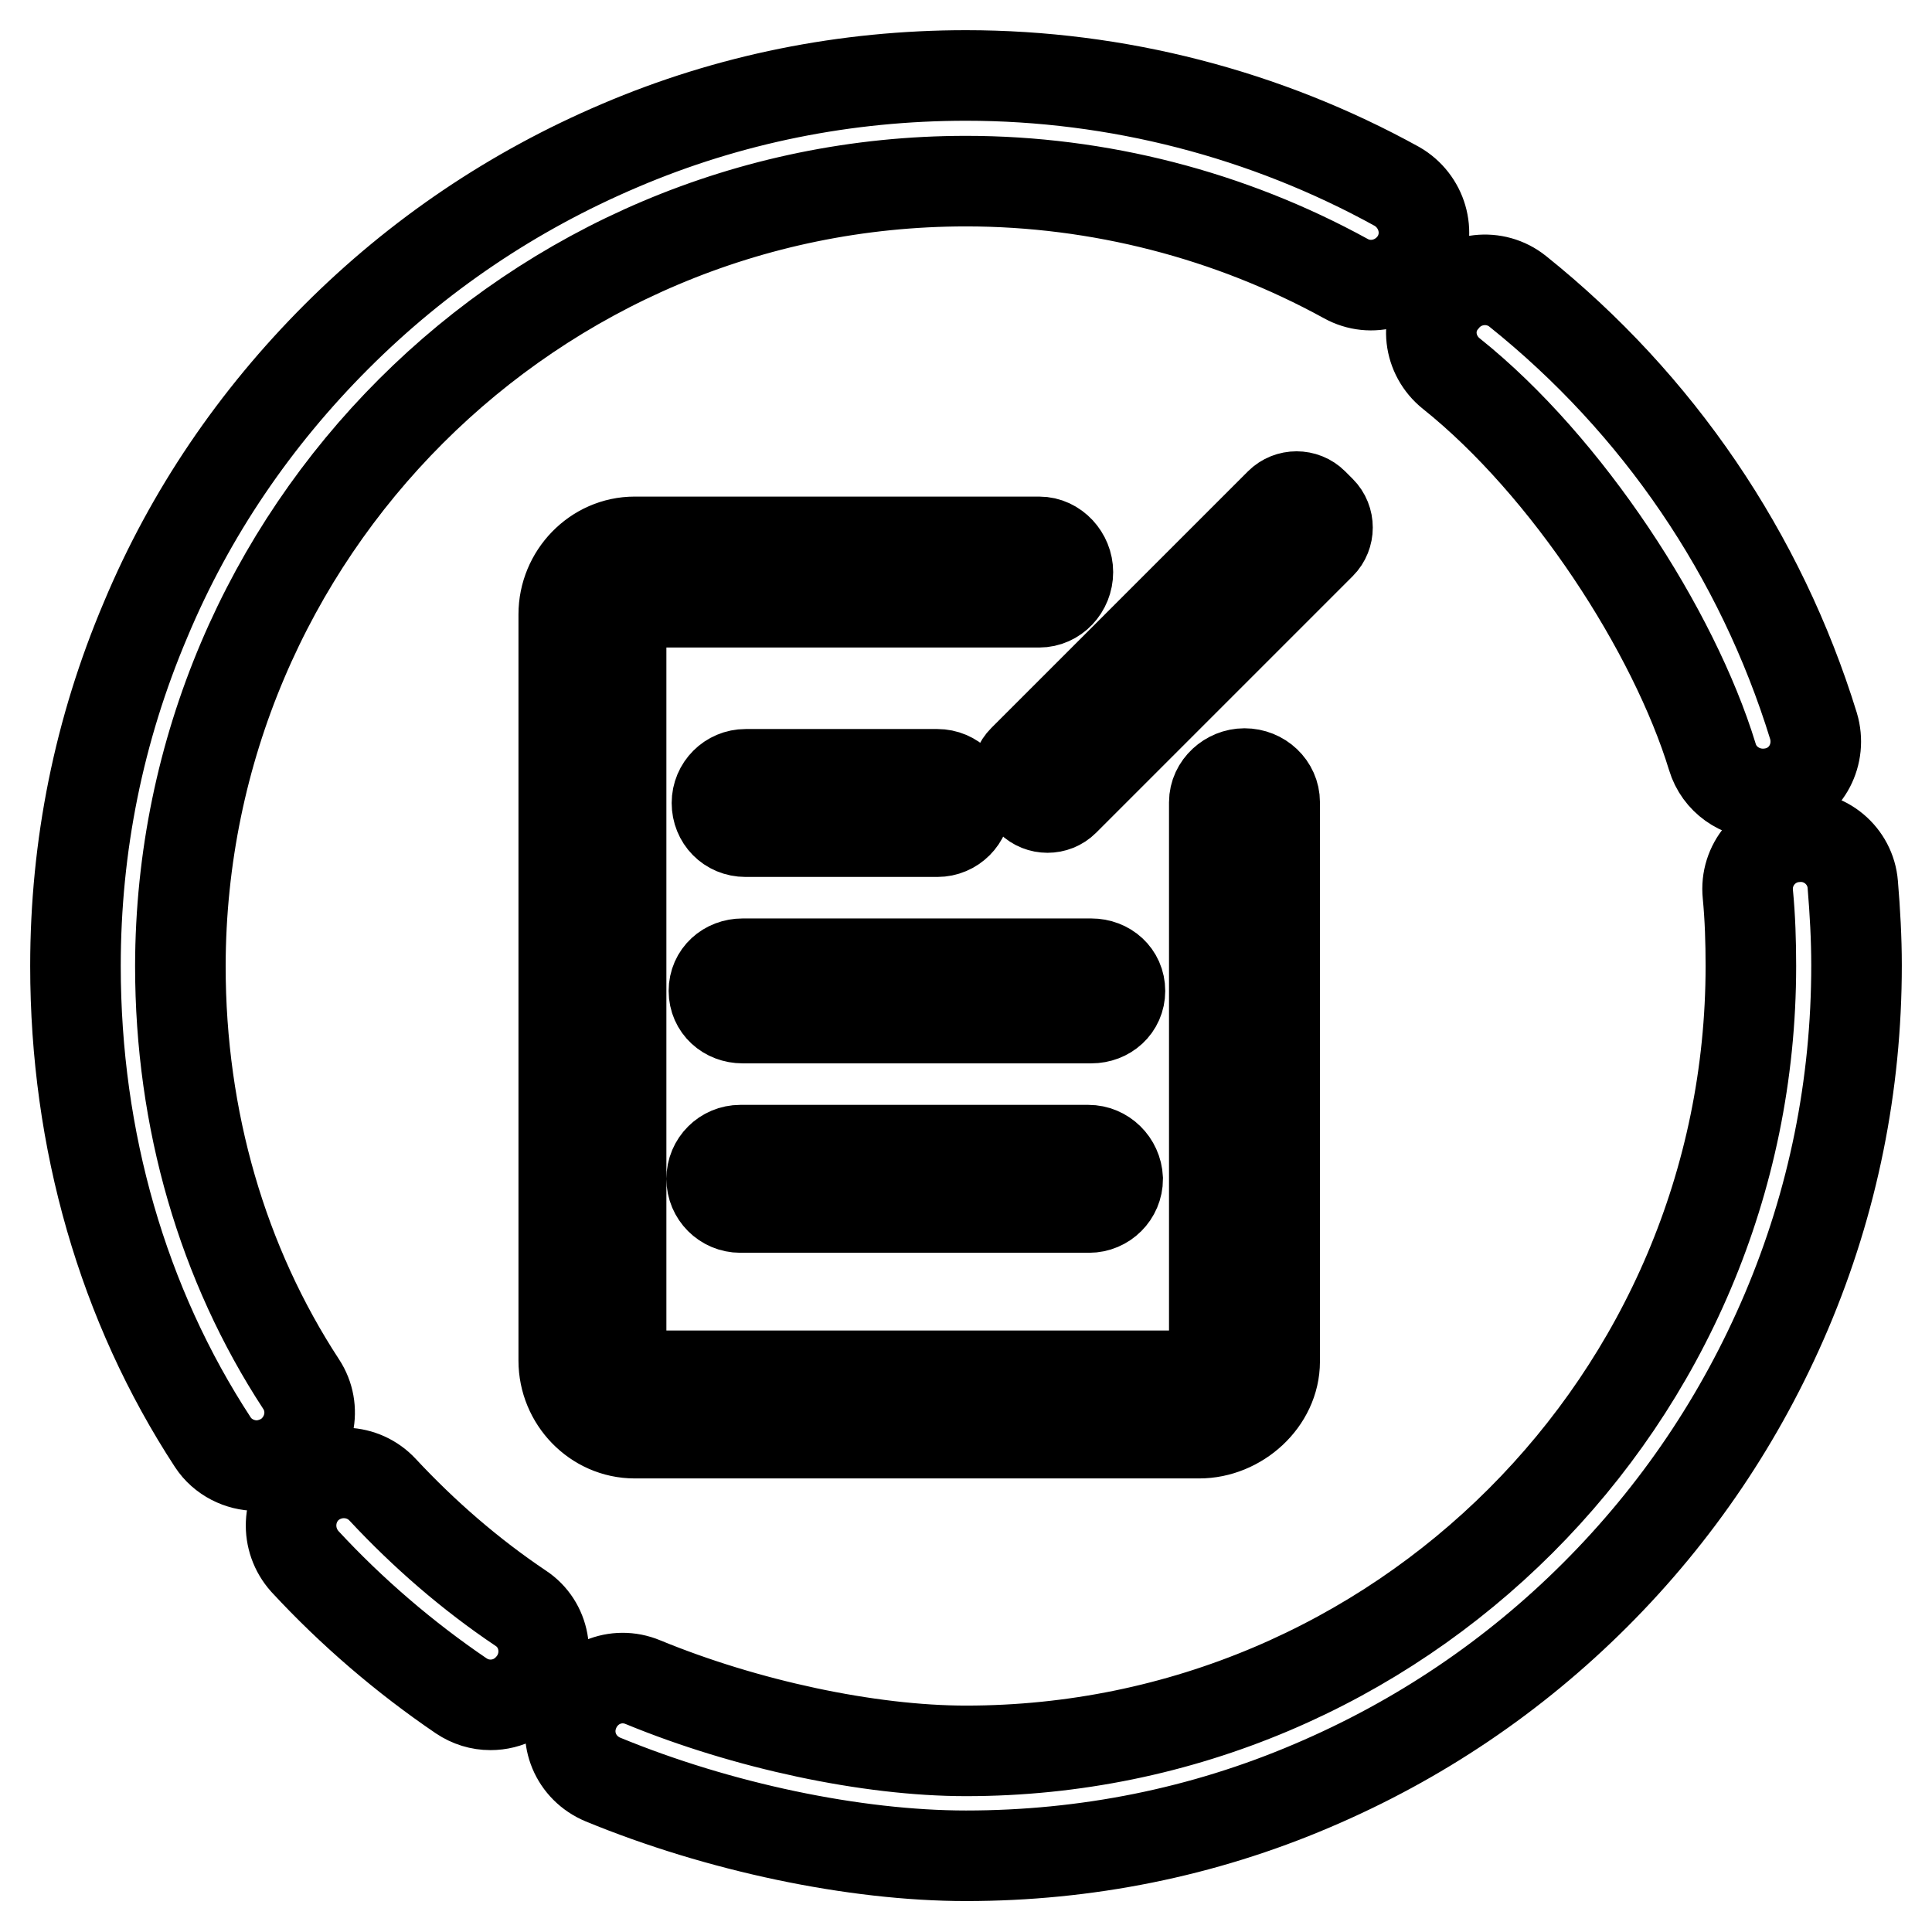 <?xml version="1.0" encoding="utf-8"?>
<!-- Svg Vector Icons : http://www.onlinewebfonts.com/icon -->
<!DOCTYPE svg PUBLIC "-//W3C//DTD SVG 1.1//EN" "http://www.w3.org/Graphics/SVG/1.1/DTD/svg11.dtd">
<svg version="1.1" xmlns="http://www.w3.org/2000/svg" xmlns:xlink="http://www.w3.org/1999/xlink" x="0px" y="0px" viewBox="0 0 256 256" enable-background="new 0 0 256 256" xml:space="preserve">
<g> <path stroke-width="12" fill-opacity="0" stroke="#000000"  d="M84.1,189.9h74.8c5.2,0,10-4.3,10-9.5v-74.1c0-2.1-1.8-3.8-4-3.8c-2.1,0-4,1.7-4,3.8v74.1 c0,1-1.1,1.9-2,1.9H84.1c-1,0-1.8-1-1.8-1.9V81.5c0-1,0.9-1.7,1.8-1.7h53.6c2.1,0,3.8-1.8,3.8-4c0-2.1-1.7-4-3.8-4H84.1 c-5.2,0-9.4,4.4-9.4,9.6v98.9C74.7,185.5,78.9,189.9,84.1,189.9z M175,67.7l-1-1c-1.2-1.2-3.2-1.2-4.4,0l-34,34 c-1.2,1.2-1.2,3.2,0,4.4l1,1c1.2,1.2,3.2,1.2,4.4,0l34-34C176.2,70.9,176.2,68.9,175,67.7z M98.8,110.2h25.4c2.1,0,3.8-1.7,3.8-3.8 s-1.7-3.8-3.8-3.8H98.8c-2.1,0-3.8,1.7-3.8,3.8S96.6,110.2,98.8,110.2z M144.6,127.7H98.4c-2.1,0-3.8,1.5-3.8,3.6 c0,2.1,1.7,3.6,3.8,3.6h46.2c2.1,0,3.8-1.5,3.8-3.6S146.7,127.7,144.6,127.7z M144.2,152.4H98.1c-2.1,0-3.8,1.7-3.8,3.8 c0,2.1,1.7,3.8,3.8,3.8h46.2c2.1,0,3.8-1.7,3.8-3.8C148,154.1,146.3,152.4,144.2,152.4z M39.9,183.4c-10.4-15.9-16-35-16-55.4 C24,70.6,70.6,24,128,24c17.6,0,35,4.5,50.3,12.9c3.4,1.9,7.6,0.6,9.5-2.7c1.9-3.4,0.6-7.6-2.7-9.5C167.7,15.1,148,10,128,10 c-15.9,0-31.4,3.1-45.9,9.3c-14.1,6-26.7,14.5-37.5,25.3C33.8,55.4,25.2,68,19.3,82.1c-6.2,14.6-9.3,30-9.3,45.9 c0,23.1,6.3,44.9,18.2,63.1c1.3,2,3.6,3.1,5.8,3.1c1.3,0,2.6-0.4,3.8-1.1C41.1,190.9,42,186.6,39.9,183.4z M245.5,117.2 c-0.3-3.8-3.7-6.7-7.6-6.3c-3.8,0.3-6.7,3.7-6.3,7.6c0.3,3.1,0.4,6.3,0.4,9.5c0,57.4-46.7,104-104,104c-12.9,0-29.2-3.5-42.8-9.1 c-3.6-1.5-7.6,0.2-9.1,3.8c-1.5,3.6,0.2,7.6,3.8,9.1c15.3,6.3,33.3,10.1,48.1,10.1c15.9,0,31.4-3.1,45.9-9.3 c14.1-6,26.7-14.5,37.5-25.3c10.8-10.8,19.3-23.4,25.3-37.5c6.2-14.6,9.3-30,9.3-45.9C246,124.4,245.8,120.8,245.5,117.2z  M192.3,49.5c15.4,12.3,29.5,34.1,34.6,50.8c0.9,3,3.7,4.9,6.7,4.9c0.7,0,1.4-0.1,2.1-0.3c3.7-1.1,5.7-5,4.6-8.7 c-7-22.7-20.6-42.7-39.2-57.6c-3-2.4-7.4-1.9-9.8,1.1C188.7,42.7,189.3,47.1,192.3,49.5z M69,213.1c-6.7-4.5-12.8-9.8-18.3-15.7 c-2.6-2.8-7-3-9.9-0.4c-2.8,2.6-3,7-0.4,9.9c6.2,6.7,13.2,12.7,20.7,17.8c1.2,0.8,2.5,1.2,3.9,1.2c2.3,0,4.4-1.1,5.8-3.1 C73,219.6,72.2,215.2,69,213.1z"/></g>
</svg>